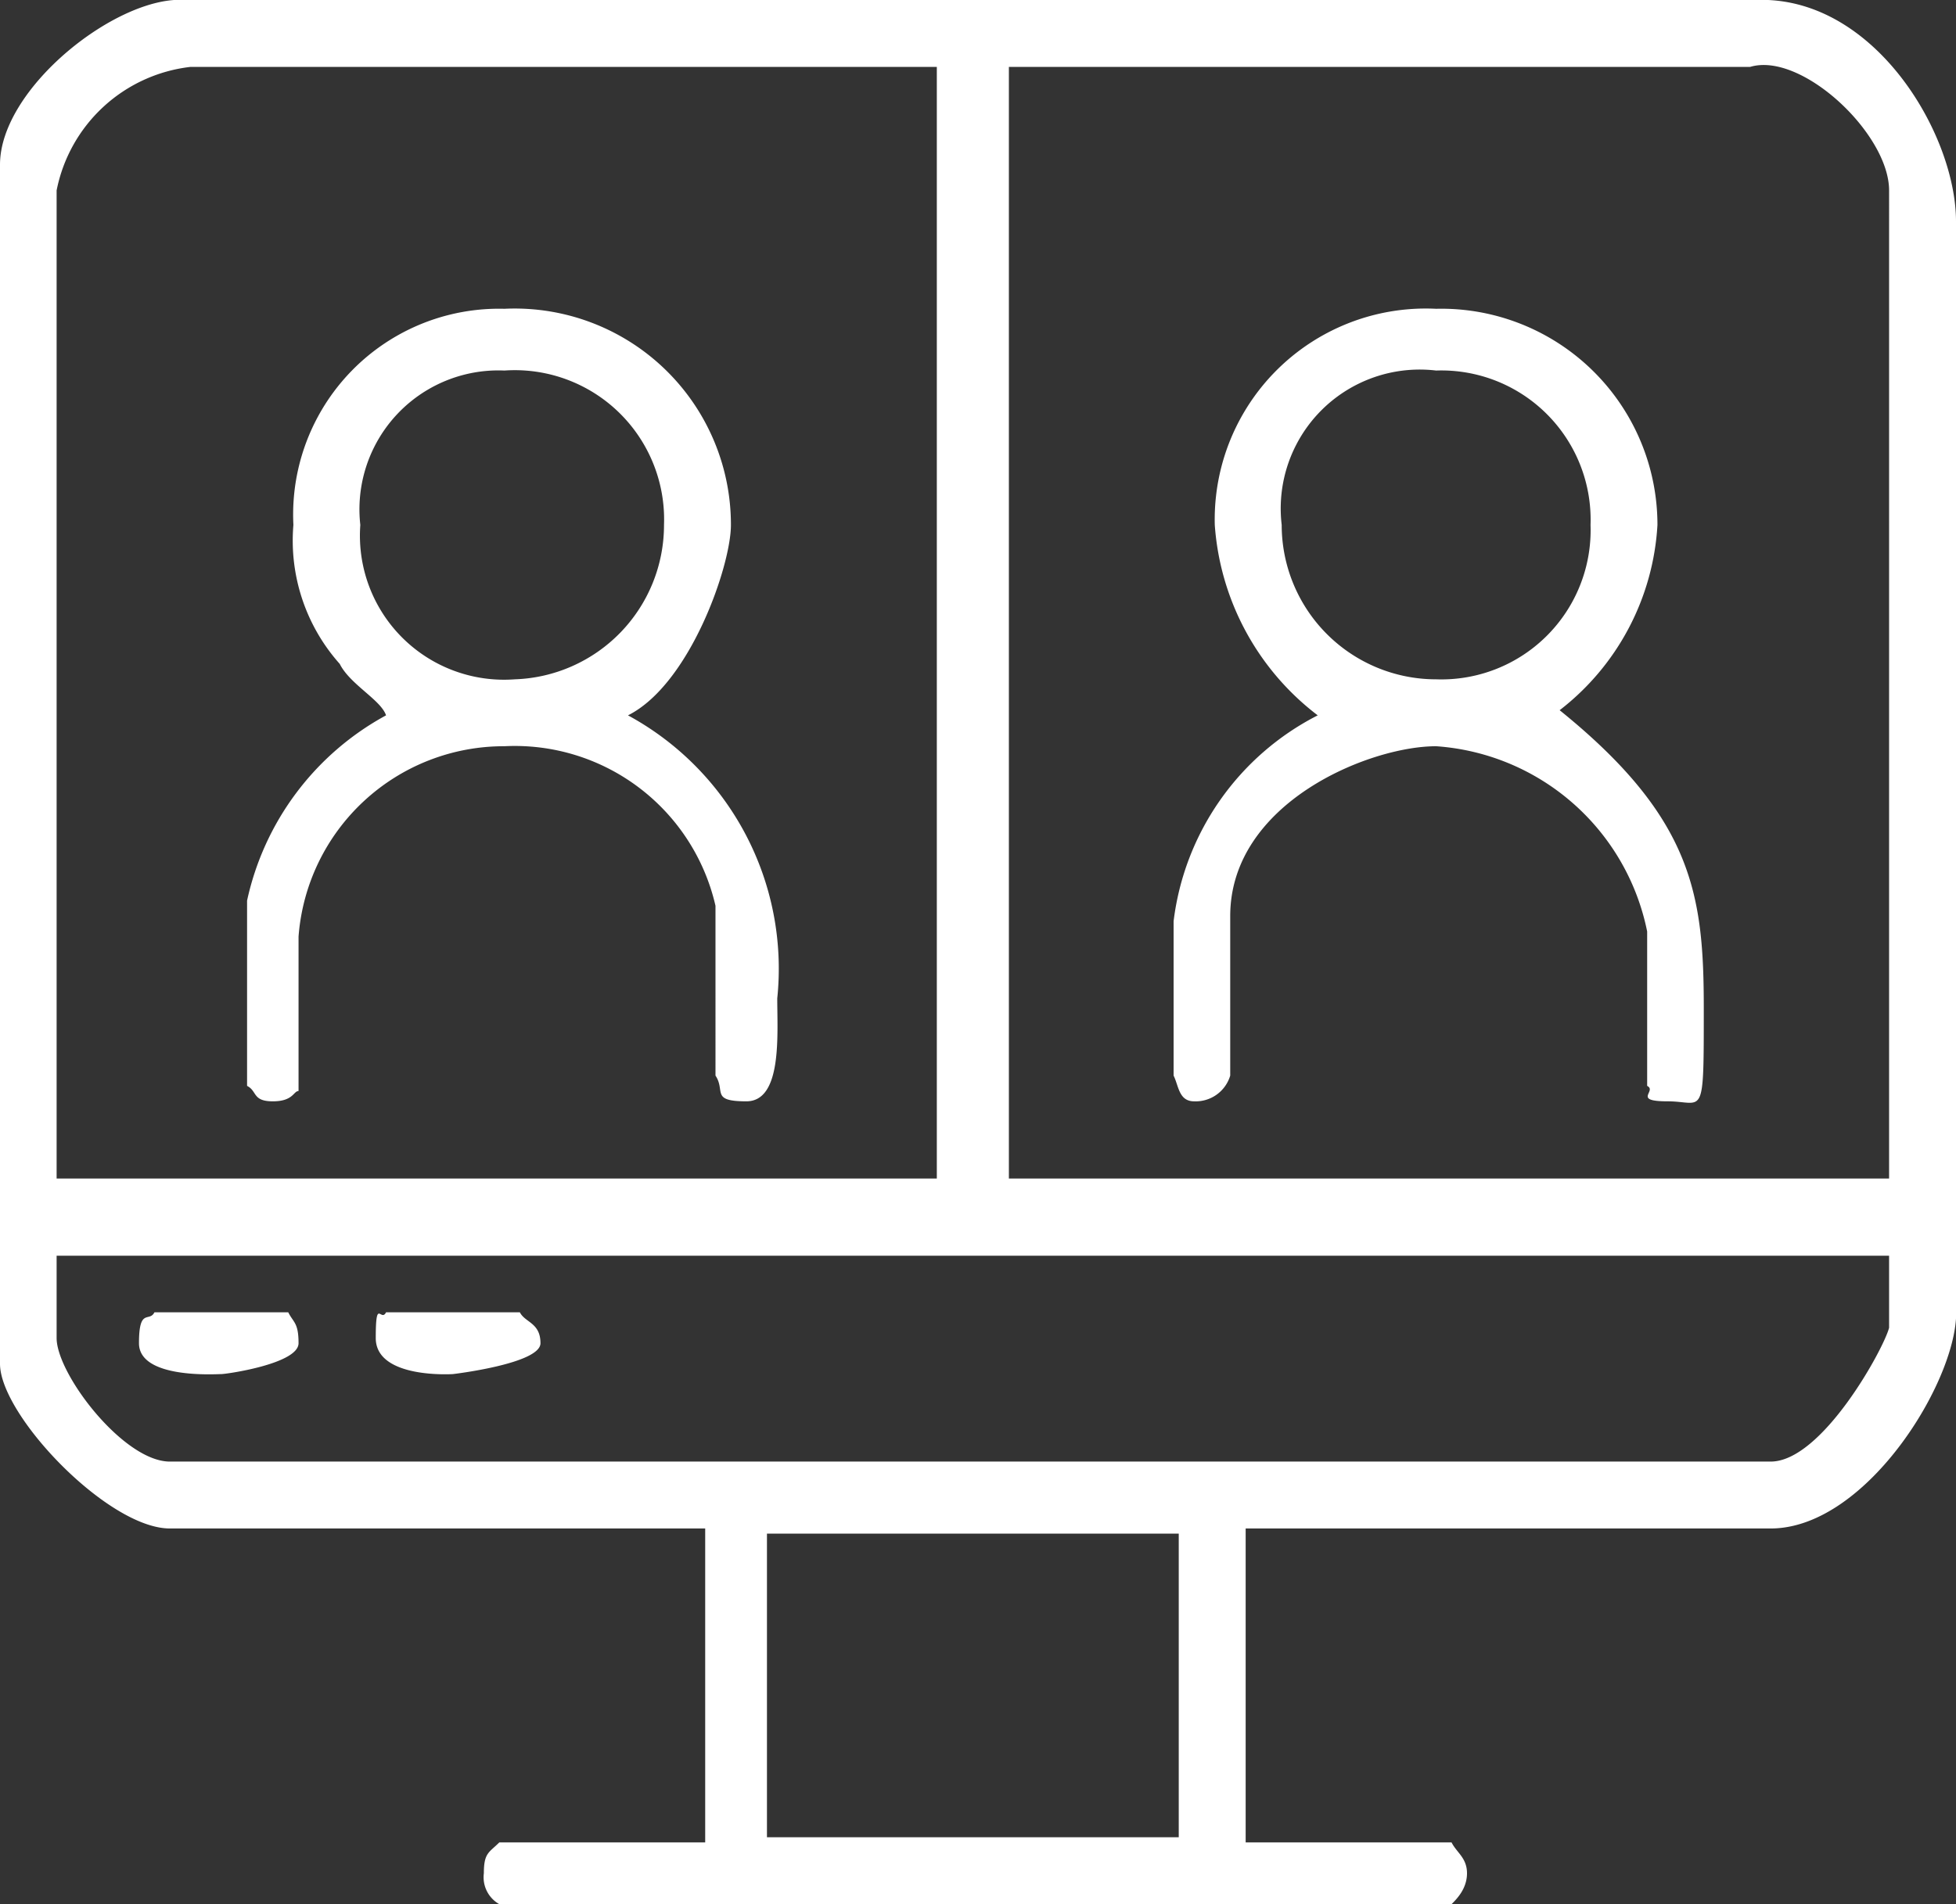 <svg xmlns="http://www.w3.org/2000/svg" width="38" height="37" viewBox="0 0 38 37"><rect x="0" y="0" width="38" height="37" fill="#333333" stroke="none"/><path d="M22.9,29.8v5.9h-8V29.8ZM10.1,25.5c.1.2.4.2.4.6s-1.7.6-1.7.6-1.5.1-1.5-.7.1-.3.2-.5Zm-4.5,0c.1.2.2.2.2.6s-1.4.6-1.5.6-1.6.1-1.6-.6.2-.4.3-.6Zm31.1-1.1v1.4c-.1.4-1.3,2.6-2.3,2.6H3.3c-.9,0-2.2-1.7-2.2-2.4V24.4ZM30.9,10.2a2.9,2.9,0,0,1-3,3,3,3,0,0,1-3-3,2.7,2.7,0,0,1,3-3A2.9,2.9,0,0,1,30.9,10.2Zm-18,0a3,3,0,0,1-2.9,3,2.8,2.8,0,0,1-3-3,2.7,2.7,0,0,1,2.8-3A2.9,2.9,0,0,1,12.9,10.2Zm19.3,0a4.9,4.9,0,0,1-1.9,3.6c2.6,2.1,2.8,3.6,2.8,5.8s0,1.8-.7,1.8-.2-.2-.4-.3v-3a4.5,4.5,0,0,0-4.1-3.6c-1.3,0-4,1.1-4,3.3v3.1a.7.7,0,0,1-.7.5c-.3,0-.3-.3-.4-.5v-3a5.2,5.2,0,0,1,2.8-4,5.1,5.1,0,0,1-2-3.7A4.1,4.1,0,0,1,27.9,6,4.2,4.2,0,0,1,32.2,10.2Zm-18,0c0,.8-.8,3.1-2,3.7a5.6,5.6,0,0,1,2.9,5.5c0,.7.1,2-.6,2s-.4-.2-.6-.5V17.6a4,4,0,0,0-4.1-3.1,4,4,0,0,0-4,3.7v3c-.1,0-.1.2-.5.2s-.3-.2-.5-.3V17.5a5.4,5.4,0,0,1,2.7-3.6c-.1-.3-.7-.6-.9-1a3.6,3.6,0,0,1-.9-2.7A4,4,0,0,1,9.8,6,4.2,4.2,0,0,1,14.2,10.2ZM34,1.3c1-.3,2.7,1.3,2.7,2.4V22.9H19.6V1.3Zm-15.8,0V22.9H1.1V3.7A3,3,0,0,1,3.7,1.3ZM34.1,0C36.4-.1,38,2.6,38,4.3V25.4c.1,1.3-1.7,4.3-3.6,4.3H24.2v6.1h4c.1.2.3.3.3.6s-.2.5-.3.6H9.7a.6.6,0,0,1-.3-.6c0-.4.1-.4.3-.6h4V29.7H3.3C2.1,29.7,0,27.5,0,26.5V3.2C0,1.7,2.3-.1,3.6,0Z" fill="#fff" fill-rule="evenodd"/></svg>